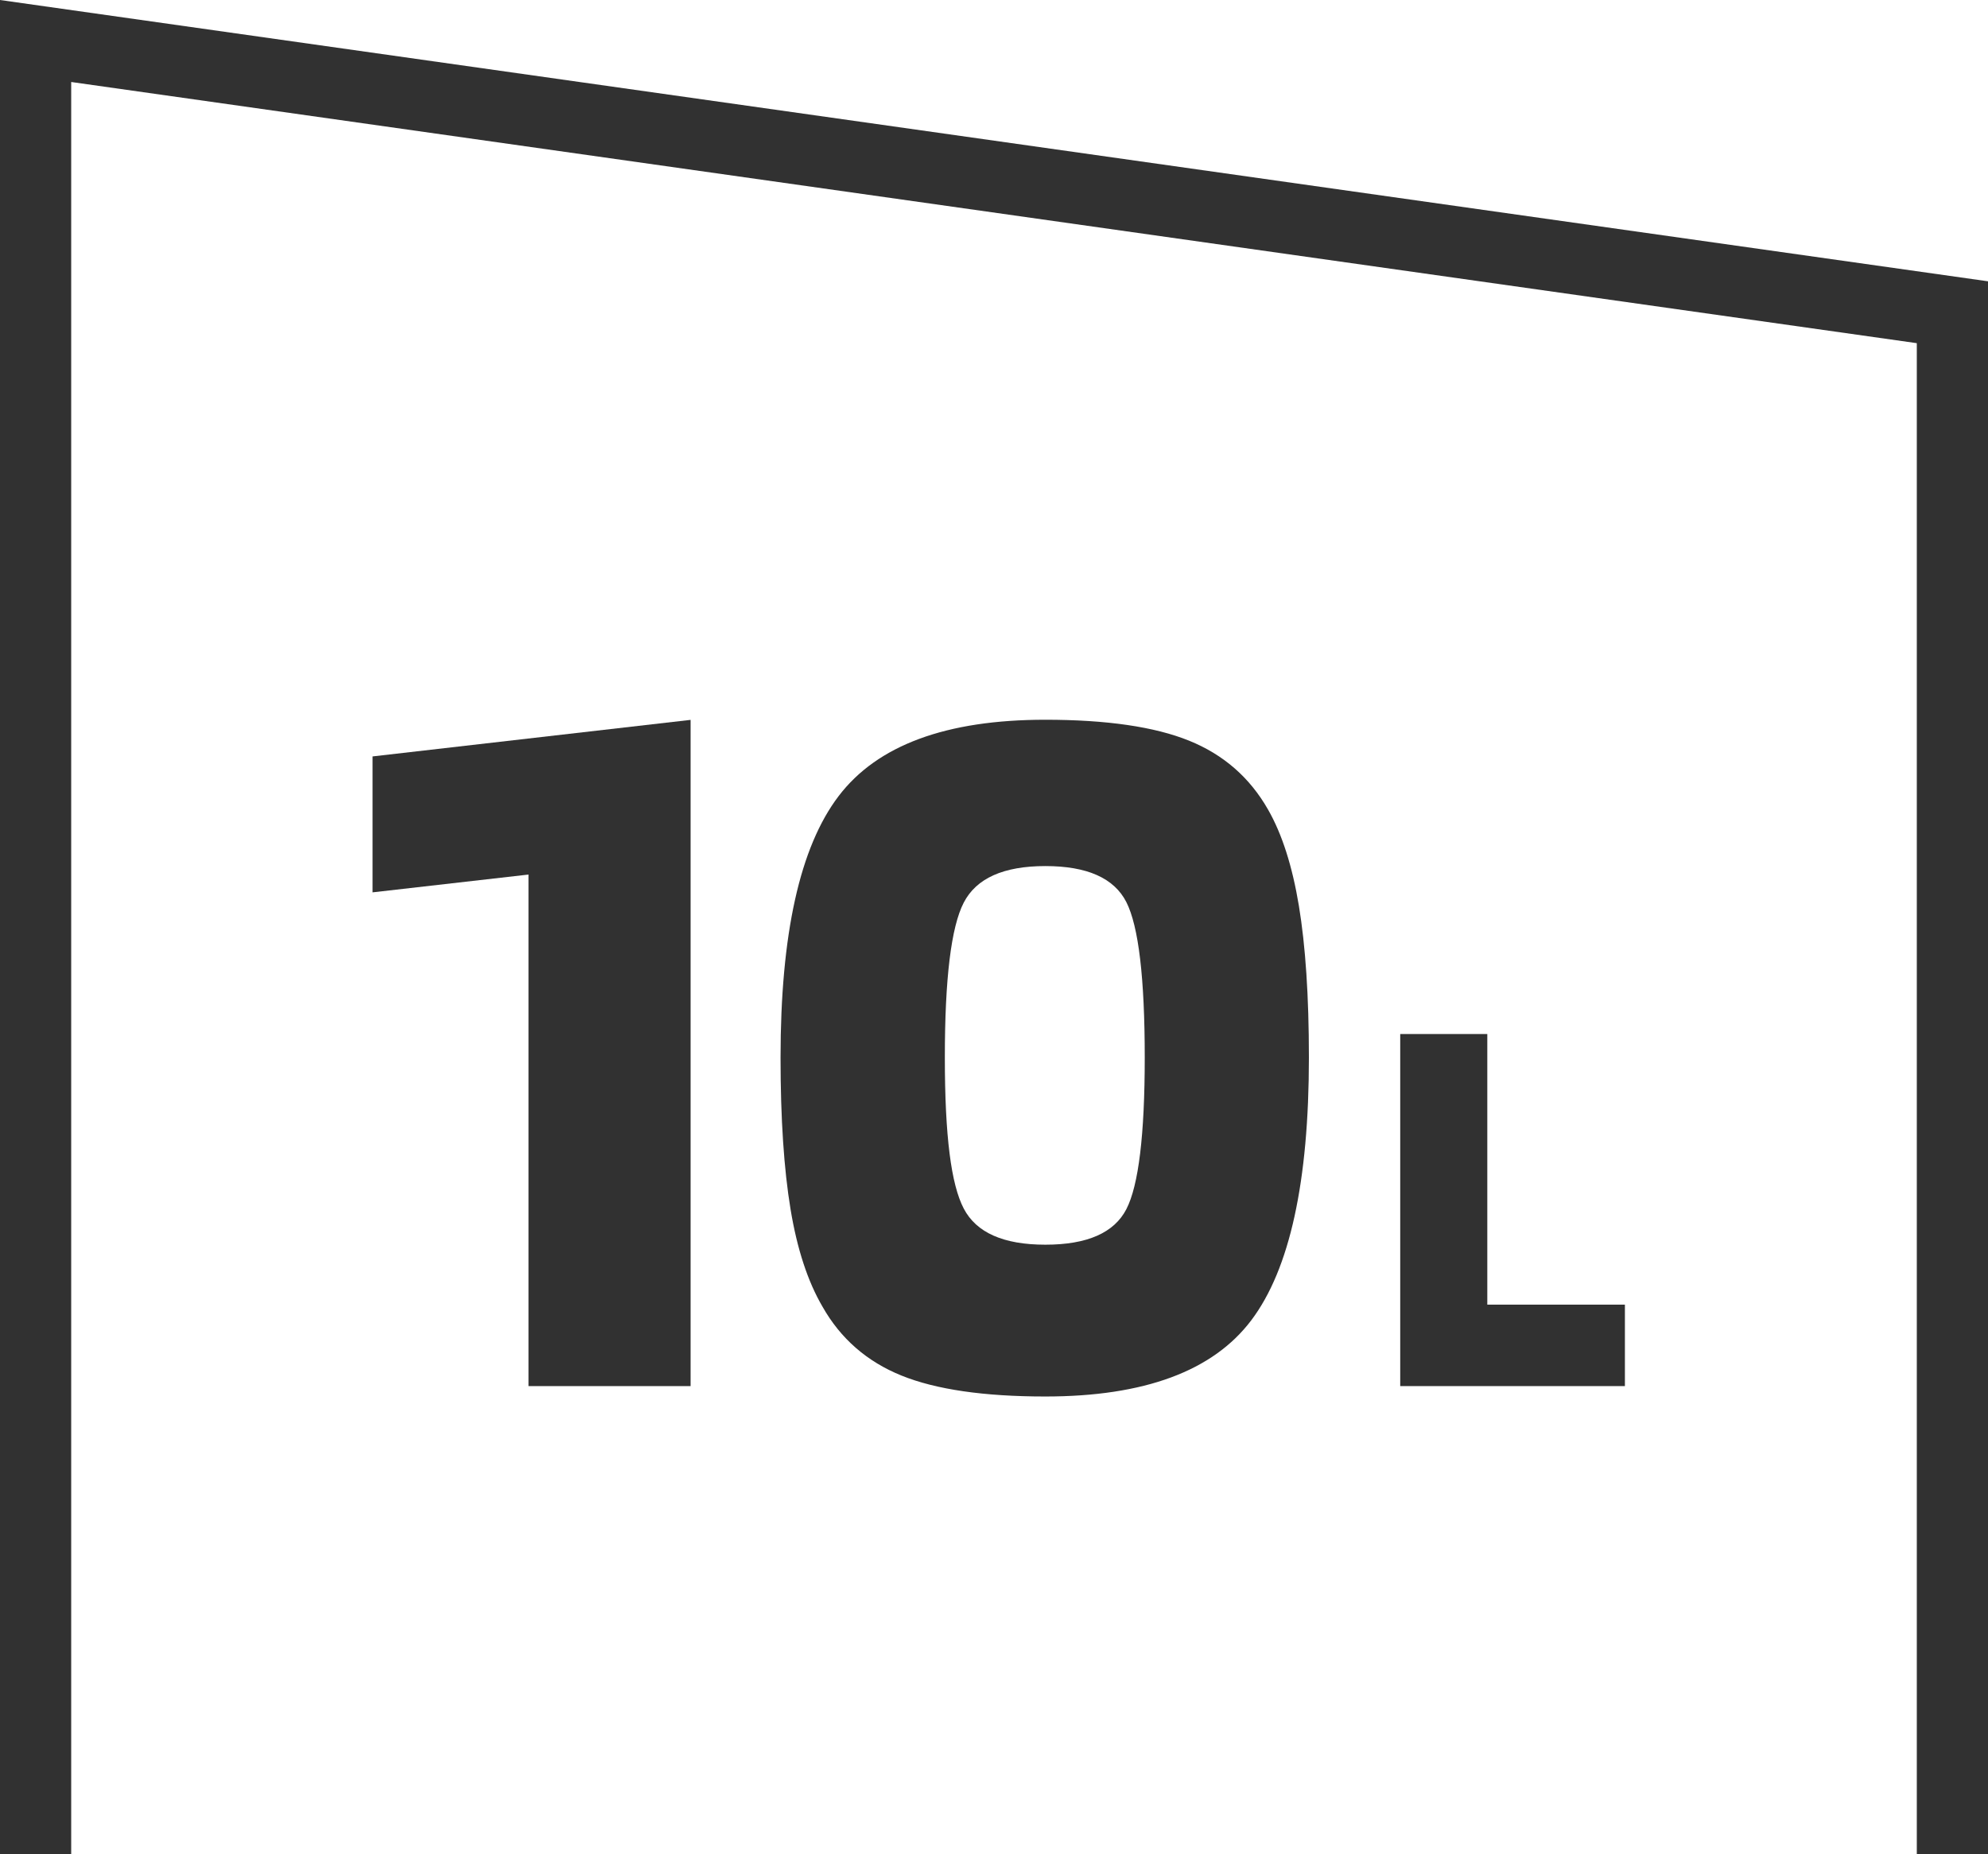 <svg xmlns="http://www.w3.org/2000/svg" id="Livello_2" data-name="Livello 2" viewBox="0 0 145.2 135.45"><defs><style>      .cls-1 {        fill: #313131;        stroke-width: 0px;      }    </style></defs><g id="Livello_1-2" data-name="Livello 1"><g><polygon class="cls-1" points="145.2 135.45 140 135.45 140 25.07 5.2 5.99 5.2 135.45 0 135.45 0 0 145.2 20.55 145.2 135.45"></polygon><g><g><path class="cls-1" d="M50.44,101.26h-11.84v-37.37l-11.39,1.3v-9.93l23.23-2.67v48.67Z"></path><path class="cls-1" d="M95.6,77.26c0,9.07-1.4,15.46-4.2,19.18-2.8,3.72-7.82,5.58-15.05,5.58-4.48,0-7.99-.51-10.51-1.53s-4.45-2.7-5.77-5.04c-1.07-1.83-1.85-4.2-2.33-7.11-.48-2.9-.73-6.6-.73-11.08,0-9.02,1.41-15.38,4.24-19.1,2.83-3.72,7.86-5.58,15.09-5.58,4.48,0,7.99.51,10.51,1.53,2.52,1.02,4.44,2.7,5.77,5.04,1.02,1.78,1.77,4.13,2.25,7.03.48,2.9.73,6.6.73,11.08ZM83.61,77.26c0-5.81-.45-9.59-1.34-11.35-.89-1.76-2.87-2.64-5.92-2.64s-5.04.89-5.96,2.67c-.92,1.78-1.38,5.55-1.38,11.31s.46,9.28,1.38,11.04c.92,1.76,2.9,2.64,5.96,2.64s5.03-.87,5.92-2.6c.89-1.73,1.34-5.43,1.34-11.08Z"></path></g><path class="cls-1" d="M118.68,95.31v5.95h-16.41v-25.72h6.36v19.77h10.05Z"></path></g></g></g></svg>